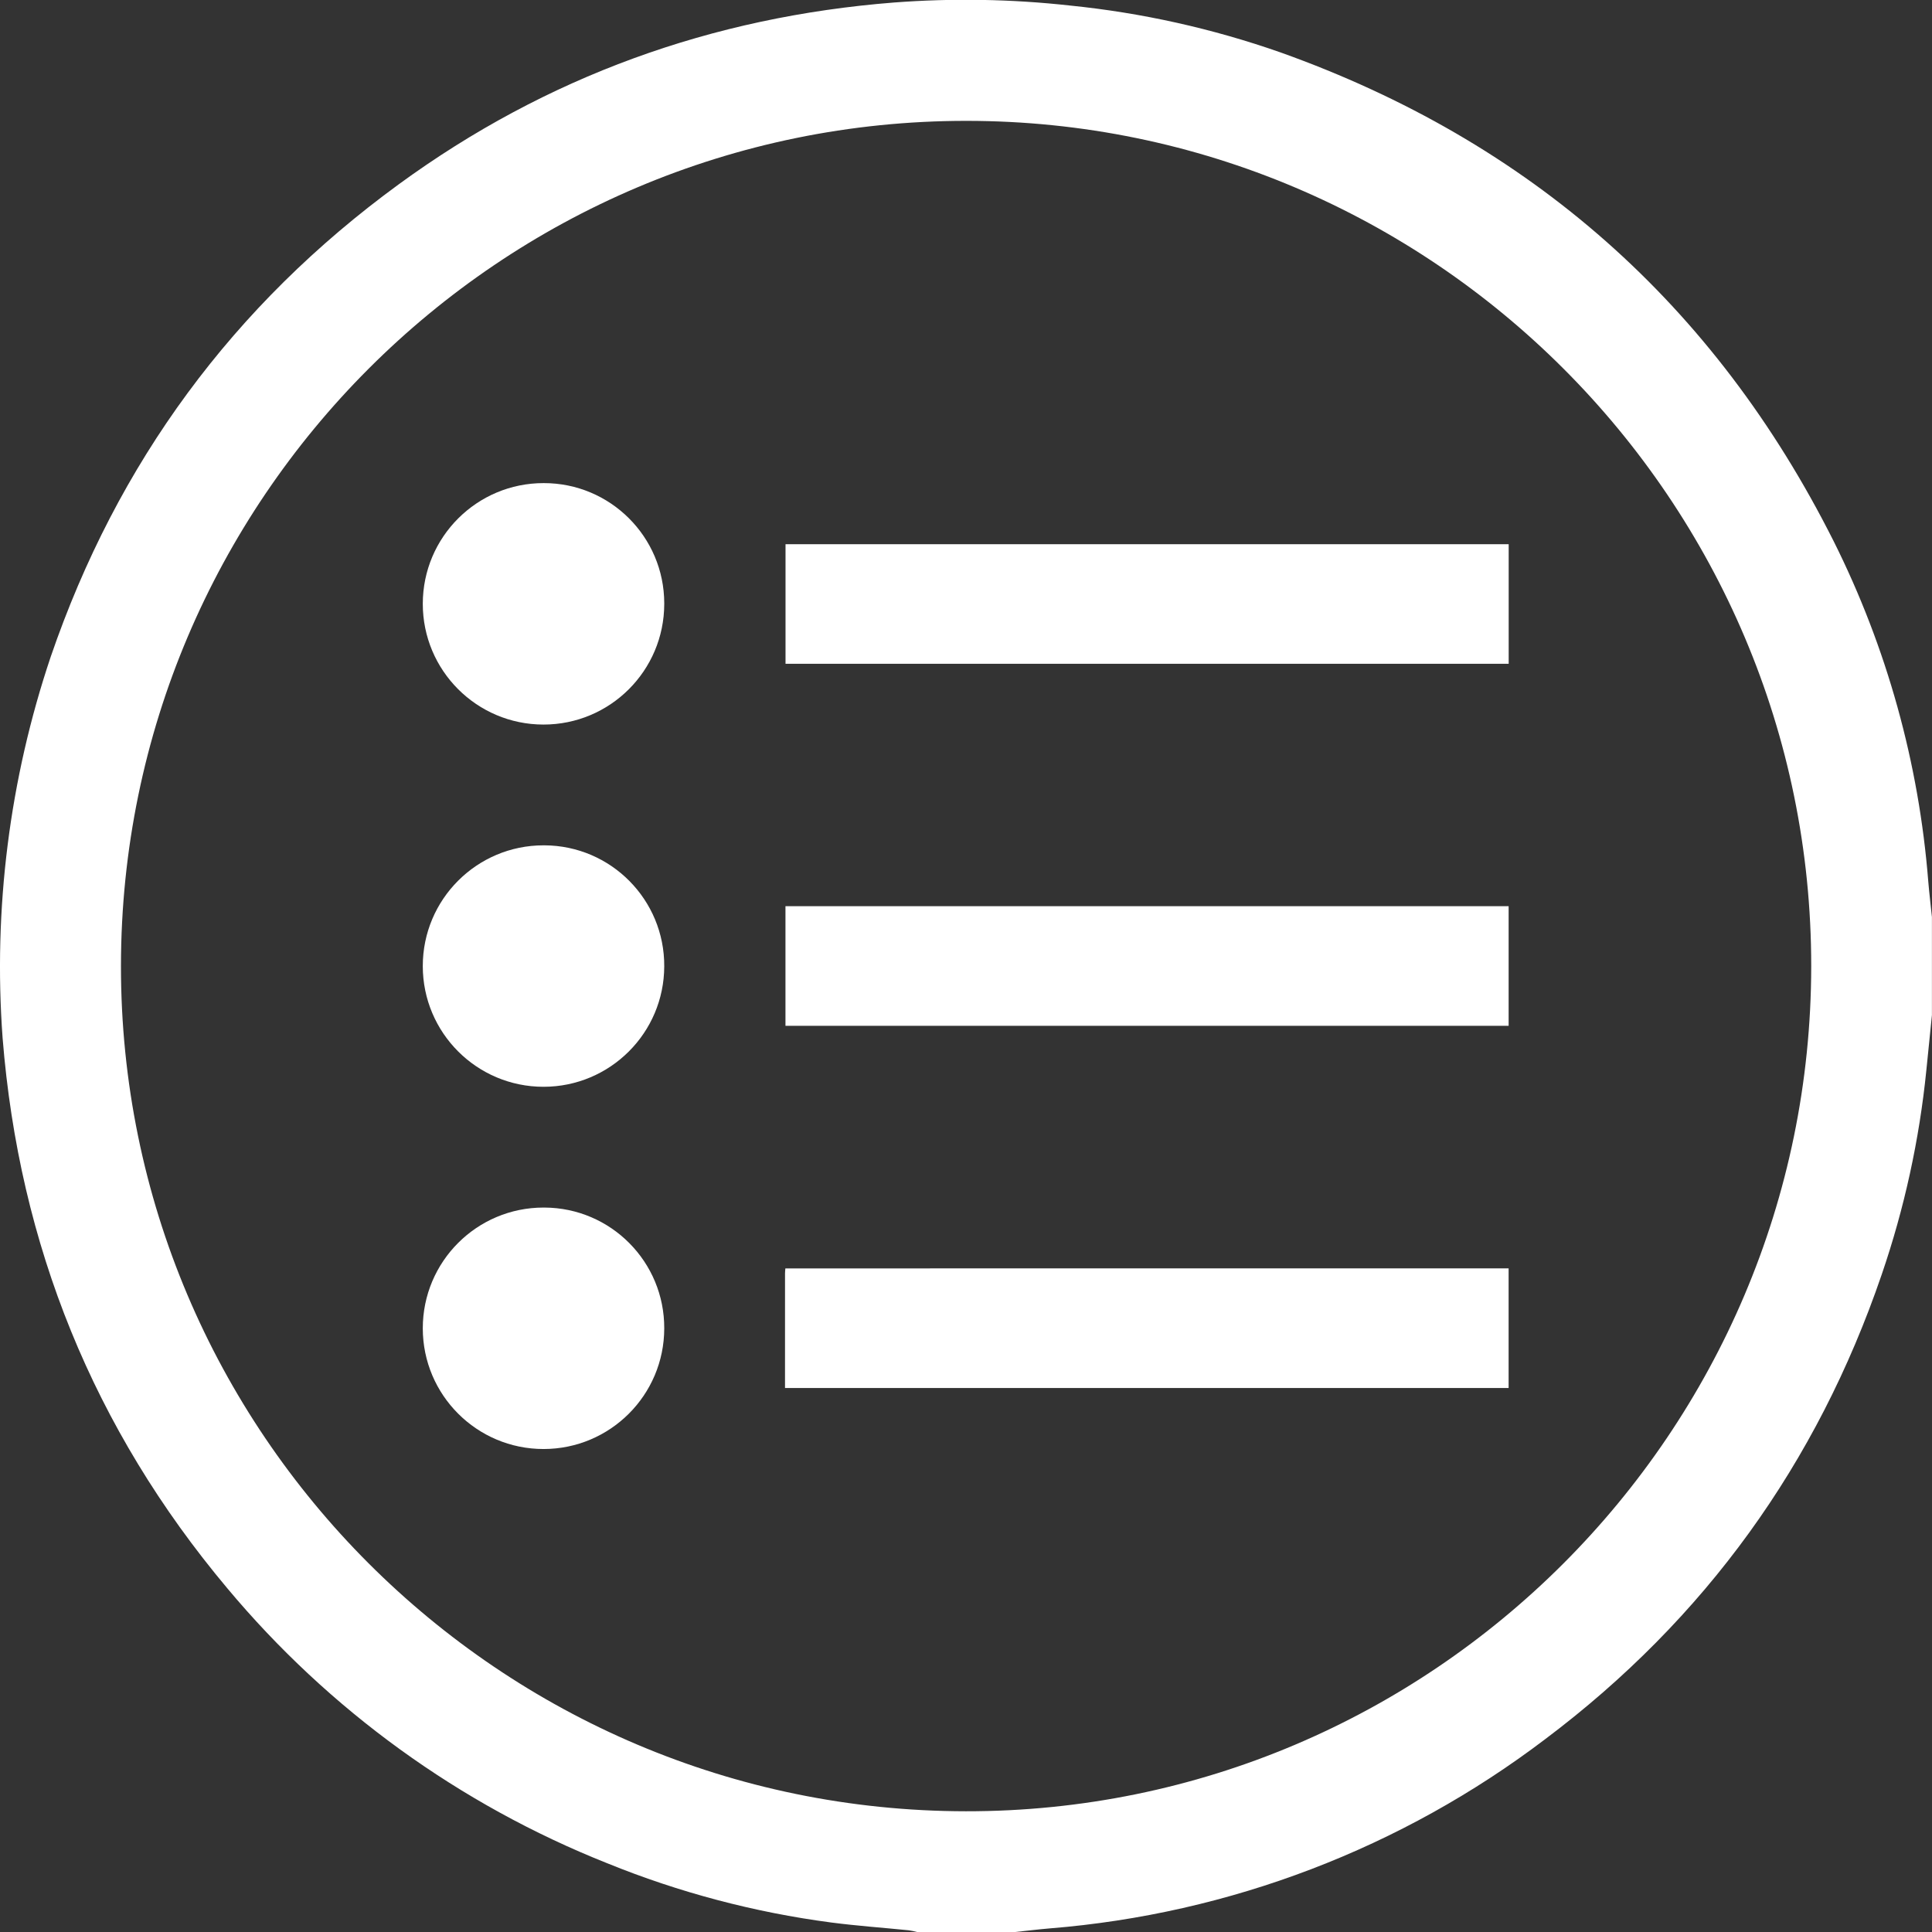 <?xml version="1.0" encoding="utf-8"?>
<!-- Generator: Adobe Illustrator 27.2.0, SVG Export Plug-In . SVG Version: 6.00 Build 0)  -->
<svg version="1.1" id="Слой_1" xmlns="http://www.w3.org/2000/svg" xmlns:xlink="http://www.w3.org/1999/xlink" x="0px" y="0px"
	 viewBox="0 0 340 340" style="enable-background:new 0 0 340 340;" xml:space="preserve">
<rect x="0" y="0" width="340" height="340" fill="#333333" stroke="none"/>
<style type="text/css">
	.st0{fill:#FFFFFF;}
</style>
<path class="st0" d="M339.345,155.146c-1.641-20.859-7.298-41.205-16.66-59.918c-20.929-41.637-53.372-70.305-97.329-86.002
	c-11.982-4.203-24.42-6.973-37.054-8.252c-10.286-1.138-20.655-1.316-30.973-0.533c-32.018,2.522-61.18,13.03-87.148,31.988
	c-29.119,21.259-49.536,48.972-61.252,83.14c-7.258,21.581-10.137,44.394-8.47,67.102c2.912,36.442,16.007,68.793,39.524,96.817
	c17.92,21.447,40.905,38.086,66.876,48.411c12.637,5.138,25.878,8.641,39.402,10.426c4.542,0.591,9.119,0.915,13.678,1.375
	c0.487,0.074,0.969,0.174,1.444,0.301h17.263c2.023-0.213,4.044-0.461,6.07-0.635c31.677-2.545,61.961-14.116,87.265-33.343
	c28.081-21.12,47.79-48.44,59.163-81.712c3.992-11.648,6.63-23.717,7.862-35.968c0.325-3.233,0.653-6.466,0.983-9.699v-17.264
	C339.773,159.301,339.519,157.227,339.345,155.146z M169.971,318.753c-82.086-0.087-148.743-66.789-148.684-148.785
	C21.346,87.891,88.001,21.265,170.05,21.269c82.022,0.005,148.751,66.771,148.694,148.779
	C318.688,252.122,251.938,318.84,169.971,318.753z"/>
<path class="st0" d="M138.239,116.818h127.265V95.773H138.239V116.818z"/>
<path class="st0" d="M138.229,180.524h127.266V159.47H138.229V180.524z"/>
<path class="st0" d="M138.151,224.083c-0.003,6.687-0.002,13.375-0.002,20.184h127.343v-21.05H138.211
	C138.187,223.556,138.151,223.82,138.151,224.083z"/>
<path class="st0" d="M95.671,85.019c-11.734-0.012-21.255,9.491-21.267,21.225c-0.012,11.734,9.491,21.255,21.225,21.267
	c11.734,0.012,21.255-9.491,21.267-21.225c0-0.042,0-0.084,0-0.127c-0.02-11.696-9.517-21.16-21.213-21.14
	C95.679,85.019,95.675,85.019,95.671,85.019z"/>
<path class="st0" d="M95.644,148.765c-11.734,0.003-21.244,9.517-21.241,21.251c0.003,11.734,9.517,21.244,21.251,21.241
	c11.719-0.003,21.223-9.494,21.241-21.213c0.058-11.694-9.374-21.221-21.068-21.279C95.766,148.765,95.705,148.765,95.644,148.765z"
	/>
<path class="st0" d="M95.639,212.511c-11.734,0.006-21.241,9.523-21.235,21.257c0.006,11.734,9.523,21.241,21.257,21.235
	c11.719-0.006,21.22-9.5,21.235-21.219c0.055-11.693-9.379-21.218-21.072-21.273C95.762,212.511,95.7,212.511,95.639,212.511z"/>
</svg>
